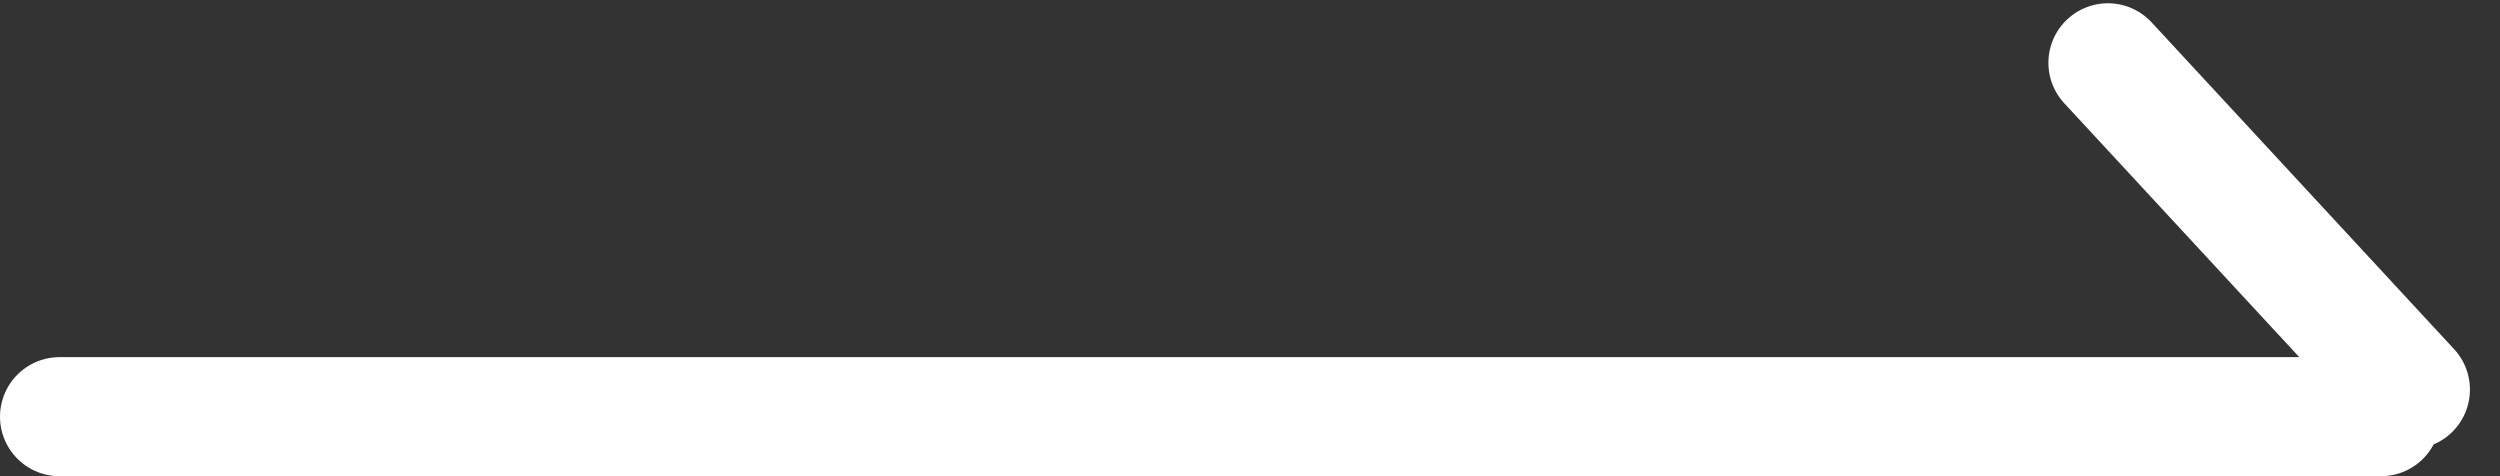 <svg width="42" height="8" viewBox="0 0 42 8" fill="none" xmlns="http://www.w3.org/2000/svg">
    <rect x="0" y="0" width="42" height="8" fill="#333333" stroke="none"/>
    <path stroke="#fff" stroke-width="2" stroke-linecap="round" d="M1 7h39M35.413 1.055l5.082 5.49"/>
</svg>
